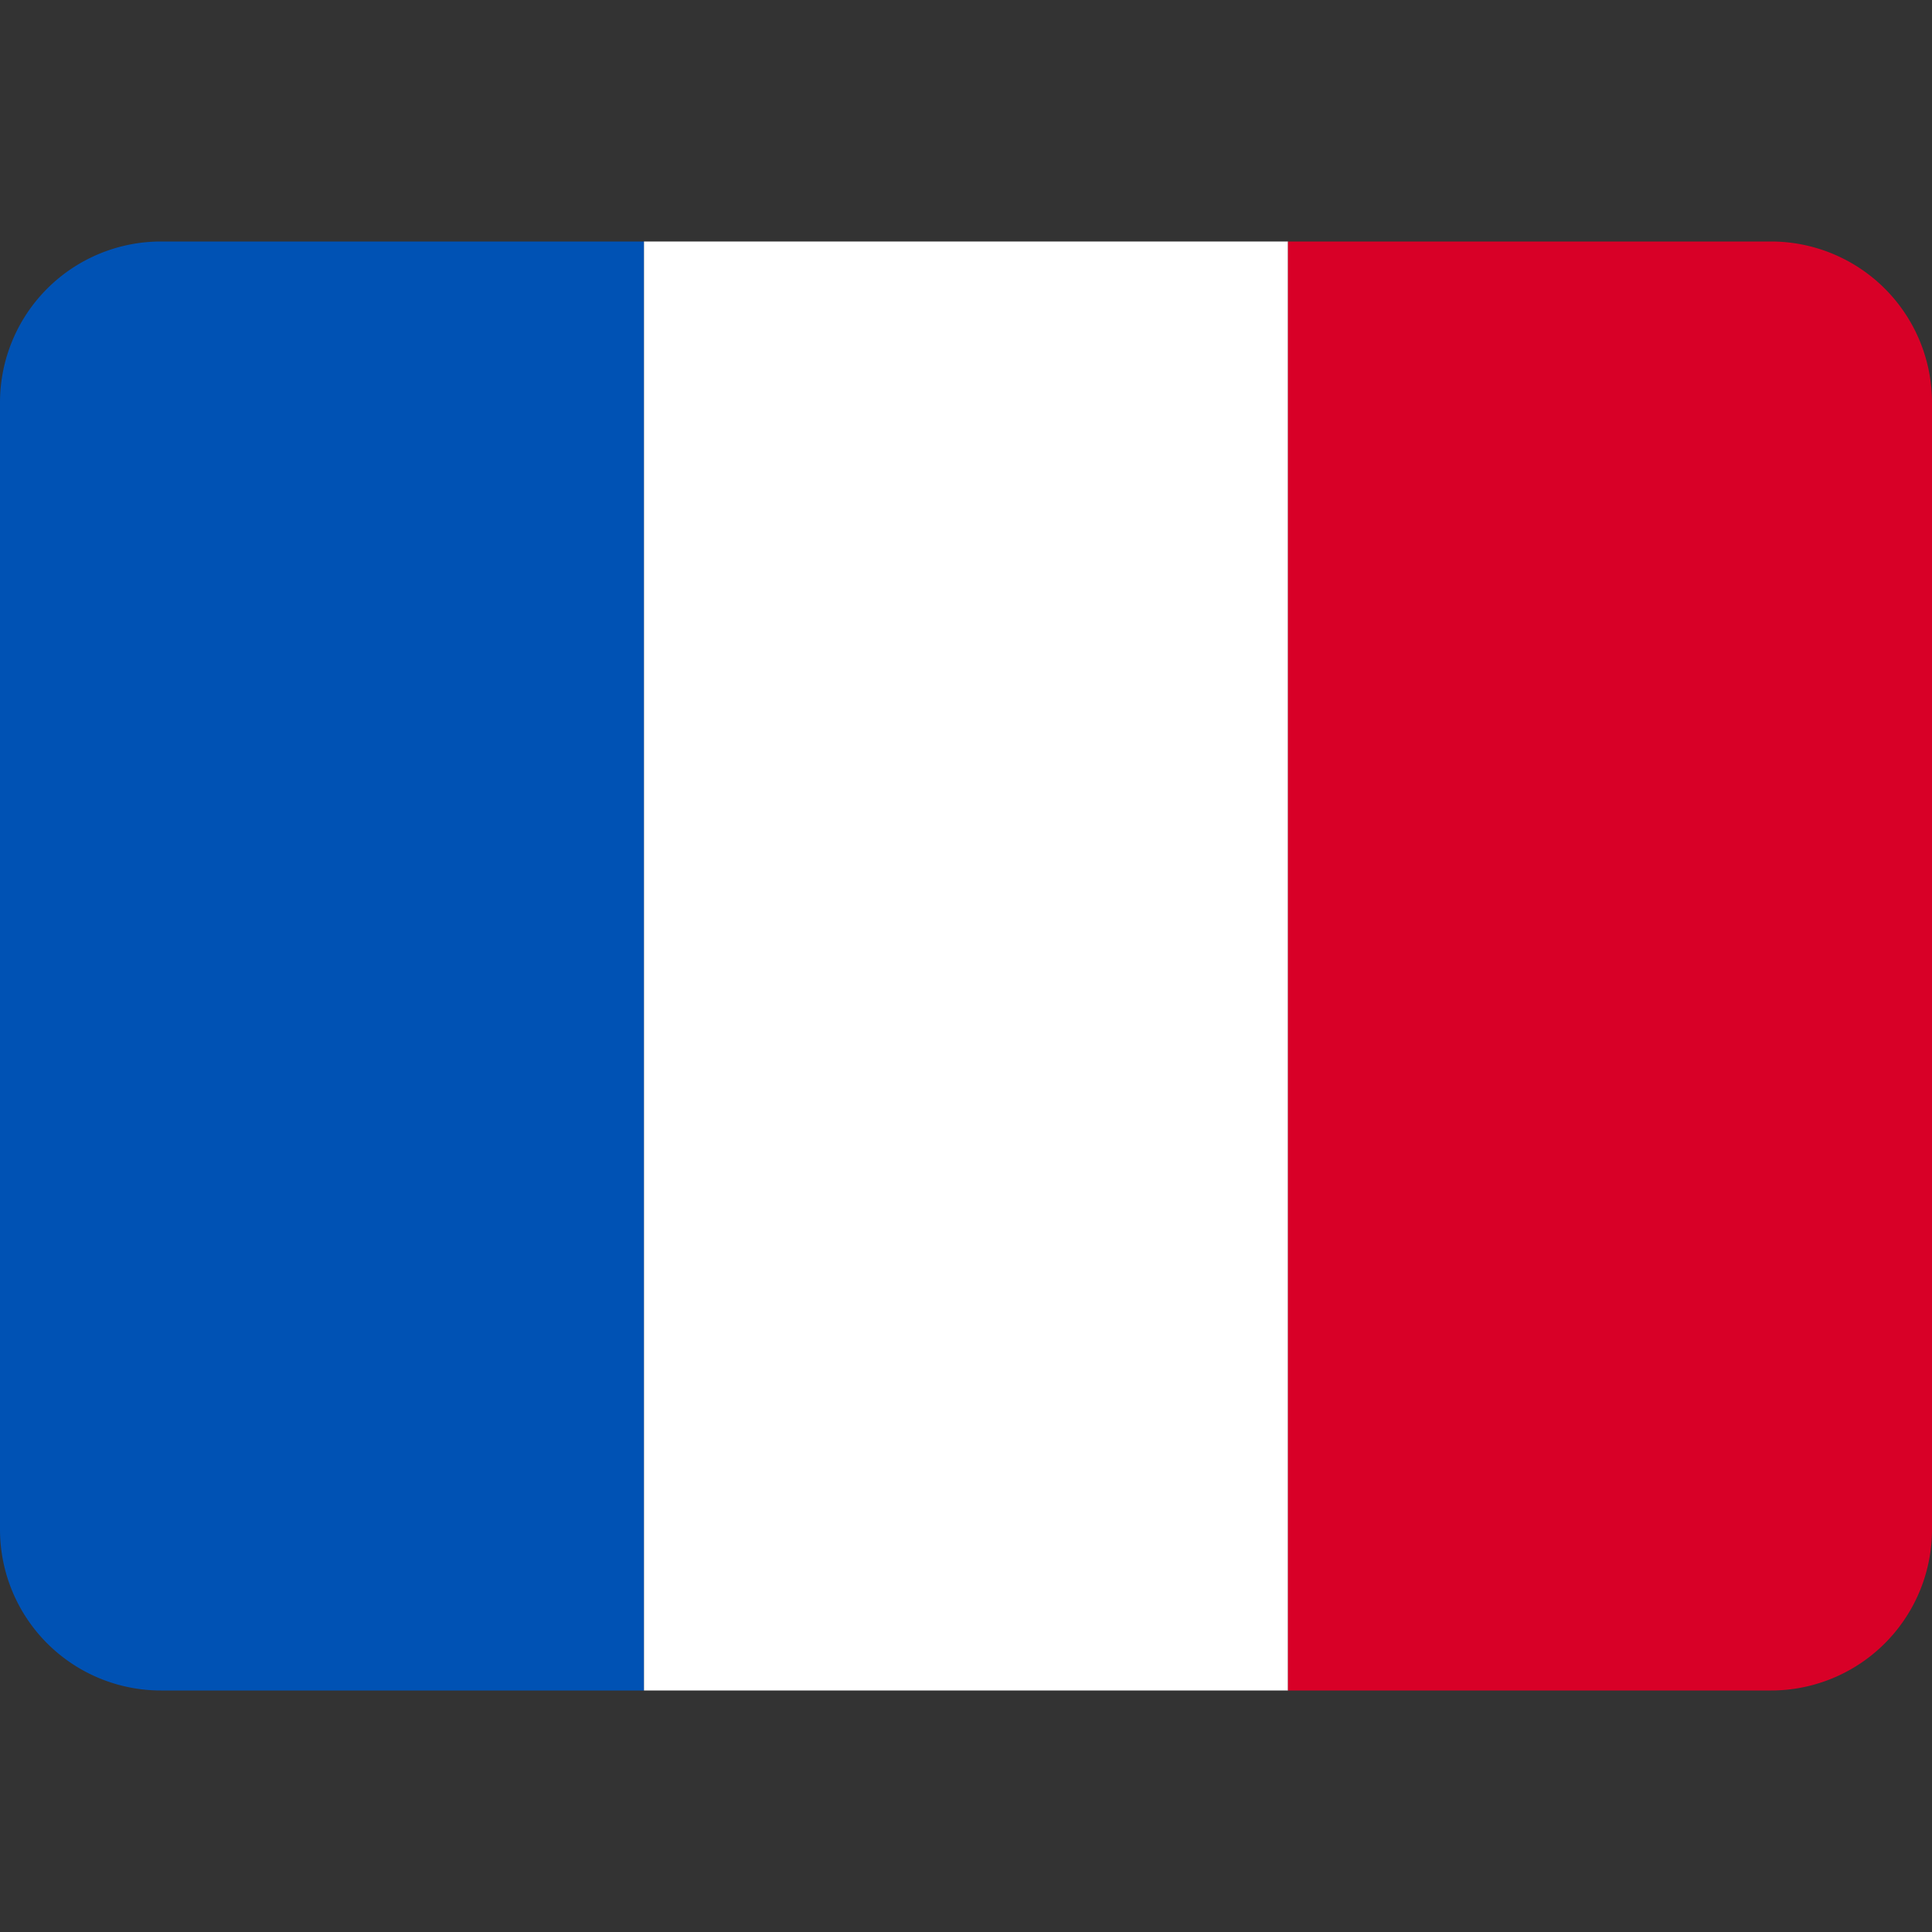<svg xmlns="http://www.w3.org/2000/svg" width="24" height="24" fill="none" viewBox="0 0 24 24">
    <rect x="0" y="0" width="24" height="24" fill="#333333" stroke="none"/>
    <path fill="#0052B4" d="M0 5a2 2 0 0 1 2-2h6v18H2a2 2 0 0 1-2-2V5Z"/>
    <path fill="#fff" d="M8 3h8v18H8z"/>
    <path fill="#D80027" d="M16 3h6a2 2 0 0 1 2 2v14a2 2 0 0 1-2 2h-6V3Z"/>
</svg>
